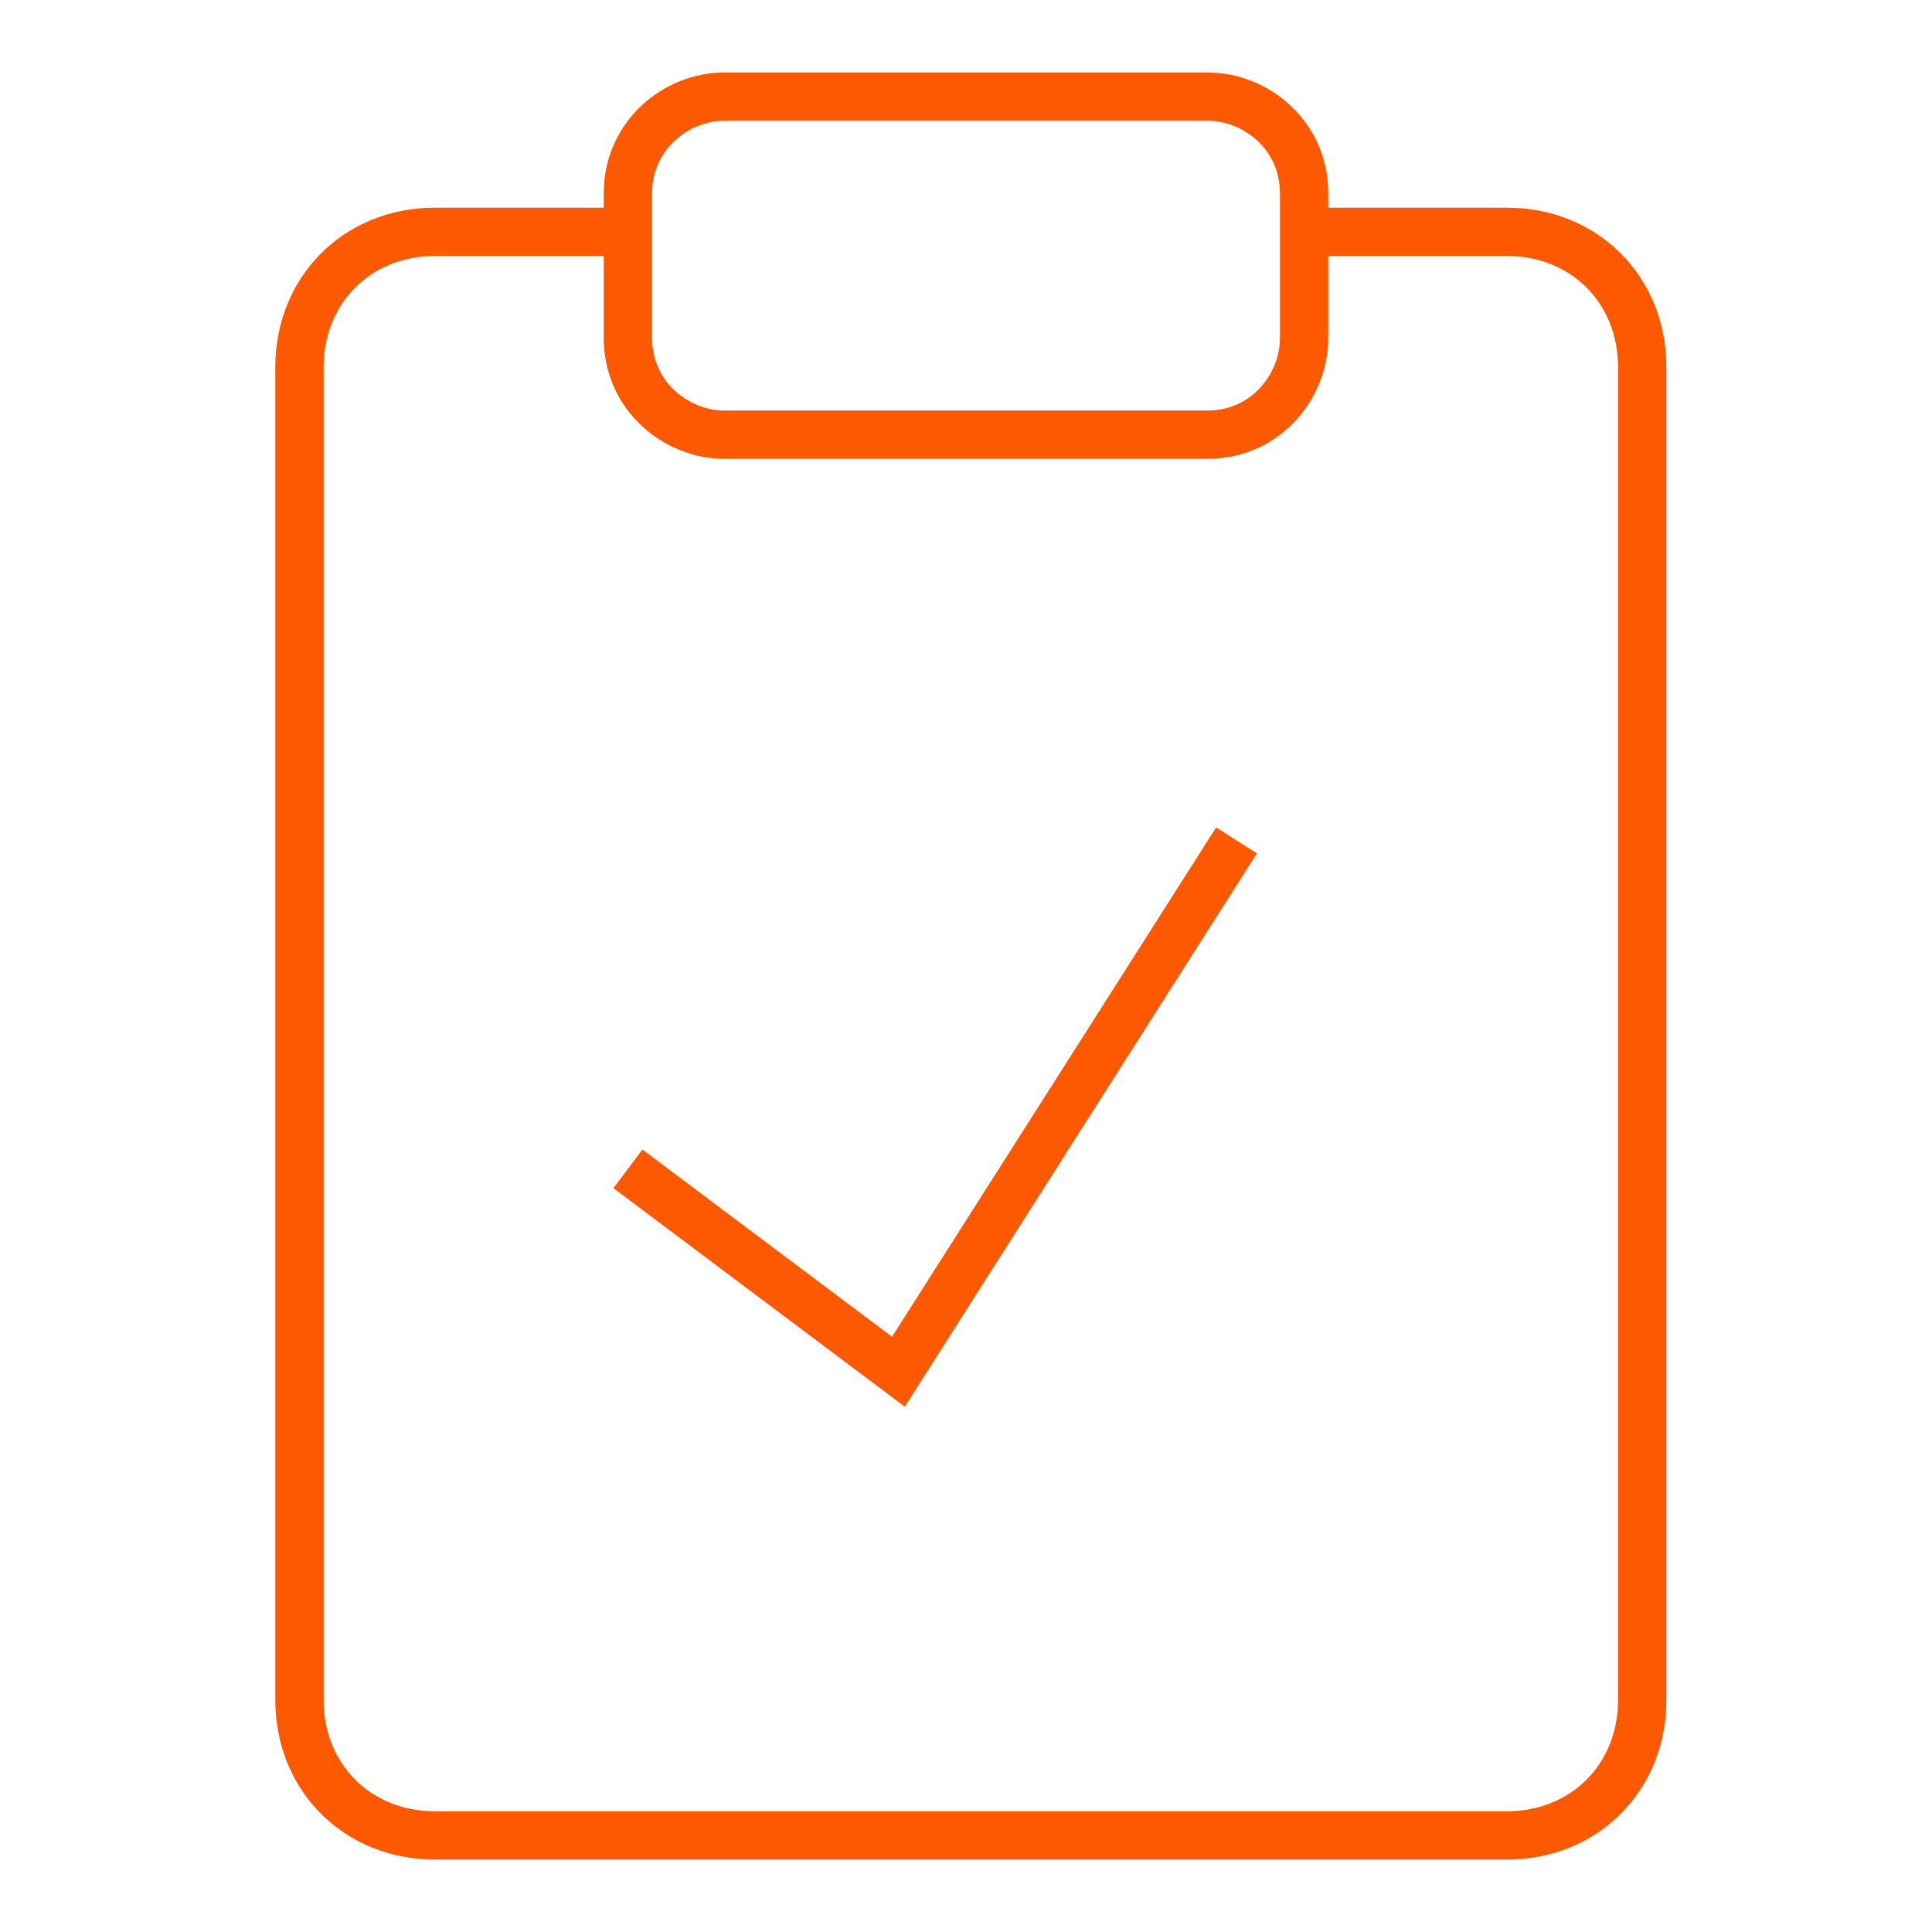 <svg xmlns="http://www.w3.org/2000/svg" x="0px" y="0px" viewBox="0 0 20 20">
<path fill="none" stroke="#ff5900" stroke-width="0.5" d="M13.5,2.4h2.1c0.8,0,1.4,0.6,1.4,1.4l0,0v13.8c0,0.8-0.6,1.4-1.4,1.4l0,0H4.5
	c-0.8,0-1.4-0.6-1.4-1.4l0,0V3.8c0-0.8,0.6-1.4,1.4-1.4l0,0h2.1"/>
<path fill="none" stroke="#ff5900" stroke-width="0.5" d="M7.5,1h5c0.5,0,1,0.4,1,1v1.5c0,0.5-0.4,1-1,1h-5c-0.5,0-1-0.4-1-1V2C6.5,1.4,7,1,7.5,1z"/>
<path fill="none" stroke="#ff5900" stroke-width="0.5" d="M6.5,12.1l2.8,2.1l3.5-5.5"/>
</svg>